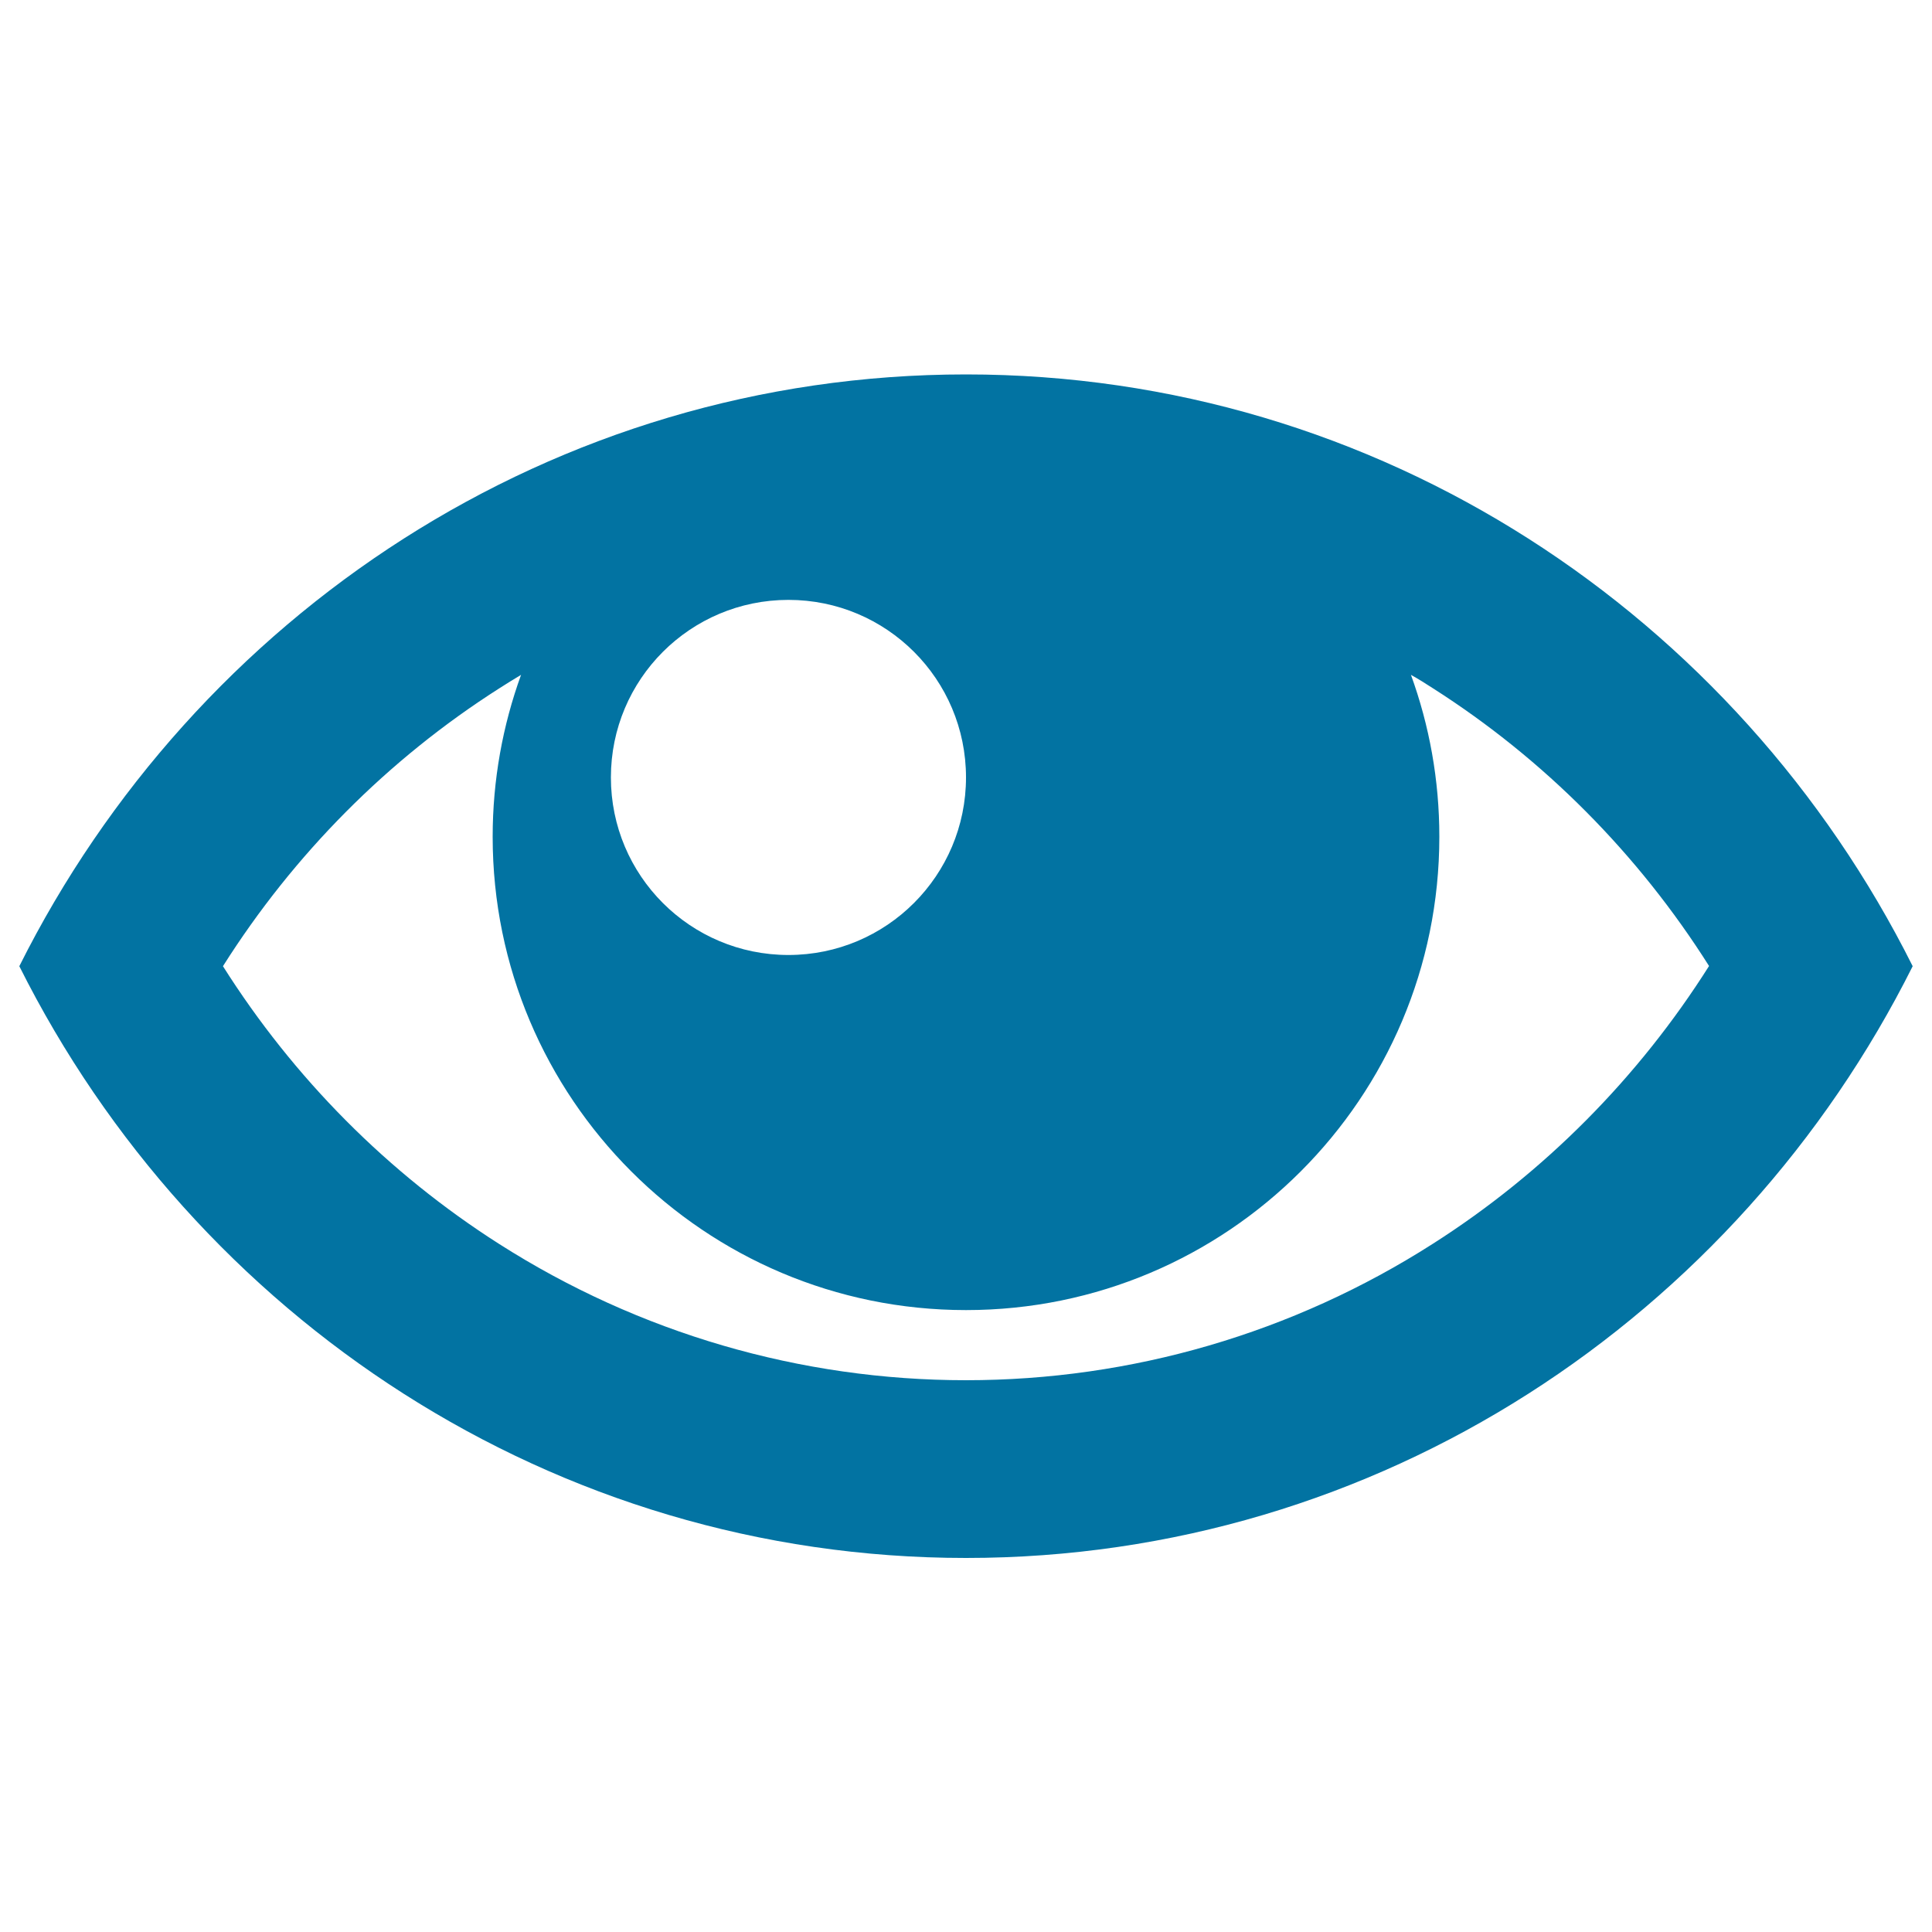 <svg xmlns="http://www.w3.org/2000/svg" viewBox="0 0 1000 1000" style="fill:#0273a2">
<title>Eye SVG icon</title>
<g><path d="M500,193.8c-213.7,0-399,124.5-490,306.3c91,181.8,276.3,306.3,490,306.3c213.7,0,399-124.5,490-306.3C899,318.2,713.7,193.8,500,193.8z M741.6,356.2c57.6,36.7,106.4,85.9,143,143.8c-36.6,57.9-85.4,107.1-143,143.8C669.3,690,585.7,714.4,500,714.4c-85.7,0-169.3-24.4-241.6-70.5c-57.6-36.7-106.4-85.9-143-143.8c36.6-57.9,85.4-107.1,143-143.8c3.7-2.4,7.5-4.7,11.3-7c-9.5,26.2-14.7,54.4-14.7,83.8c0,135.3,109.7,245,245,245c135.3,0,245-109.7,245-245c0-29.5-5.2-57.7-14.7-83.8C734.1,351.4,737.9,353.8,741.6,356.2z M500,402.4c0,50.7-41.1,91.9-91.9,91.9s-91.9-41.1-91.9-91.9s41.1-91.9,91.9-91.9S500,351.6,500,402.4z"/></g>
</svg>